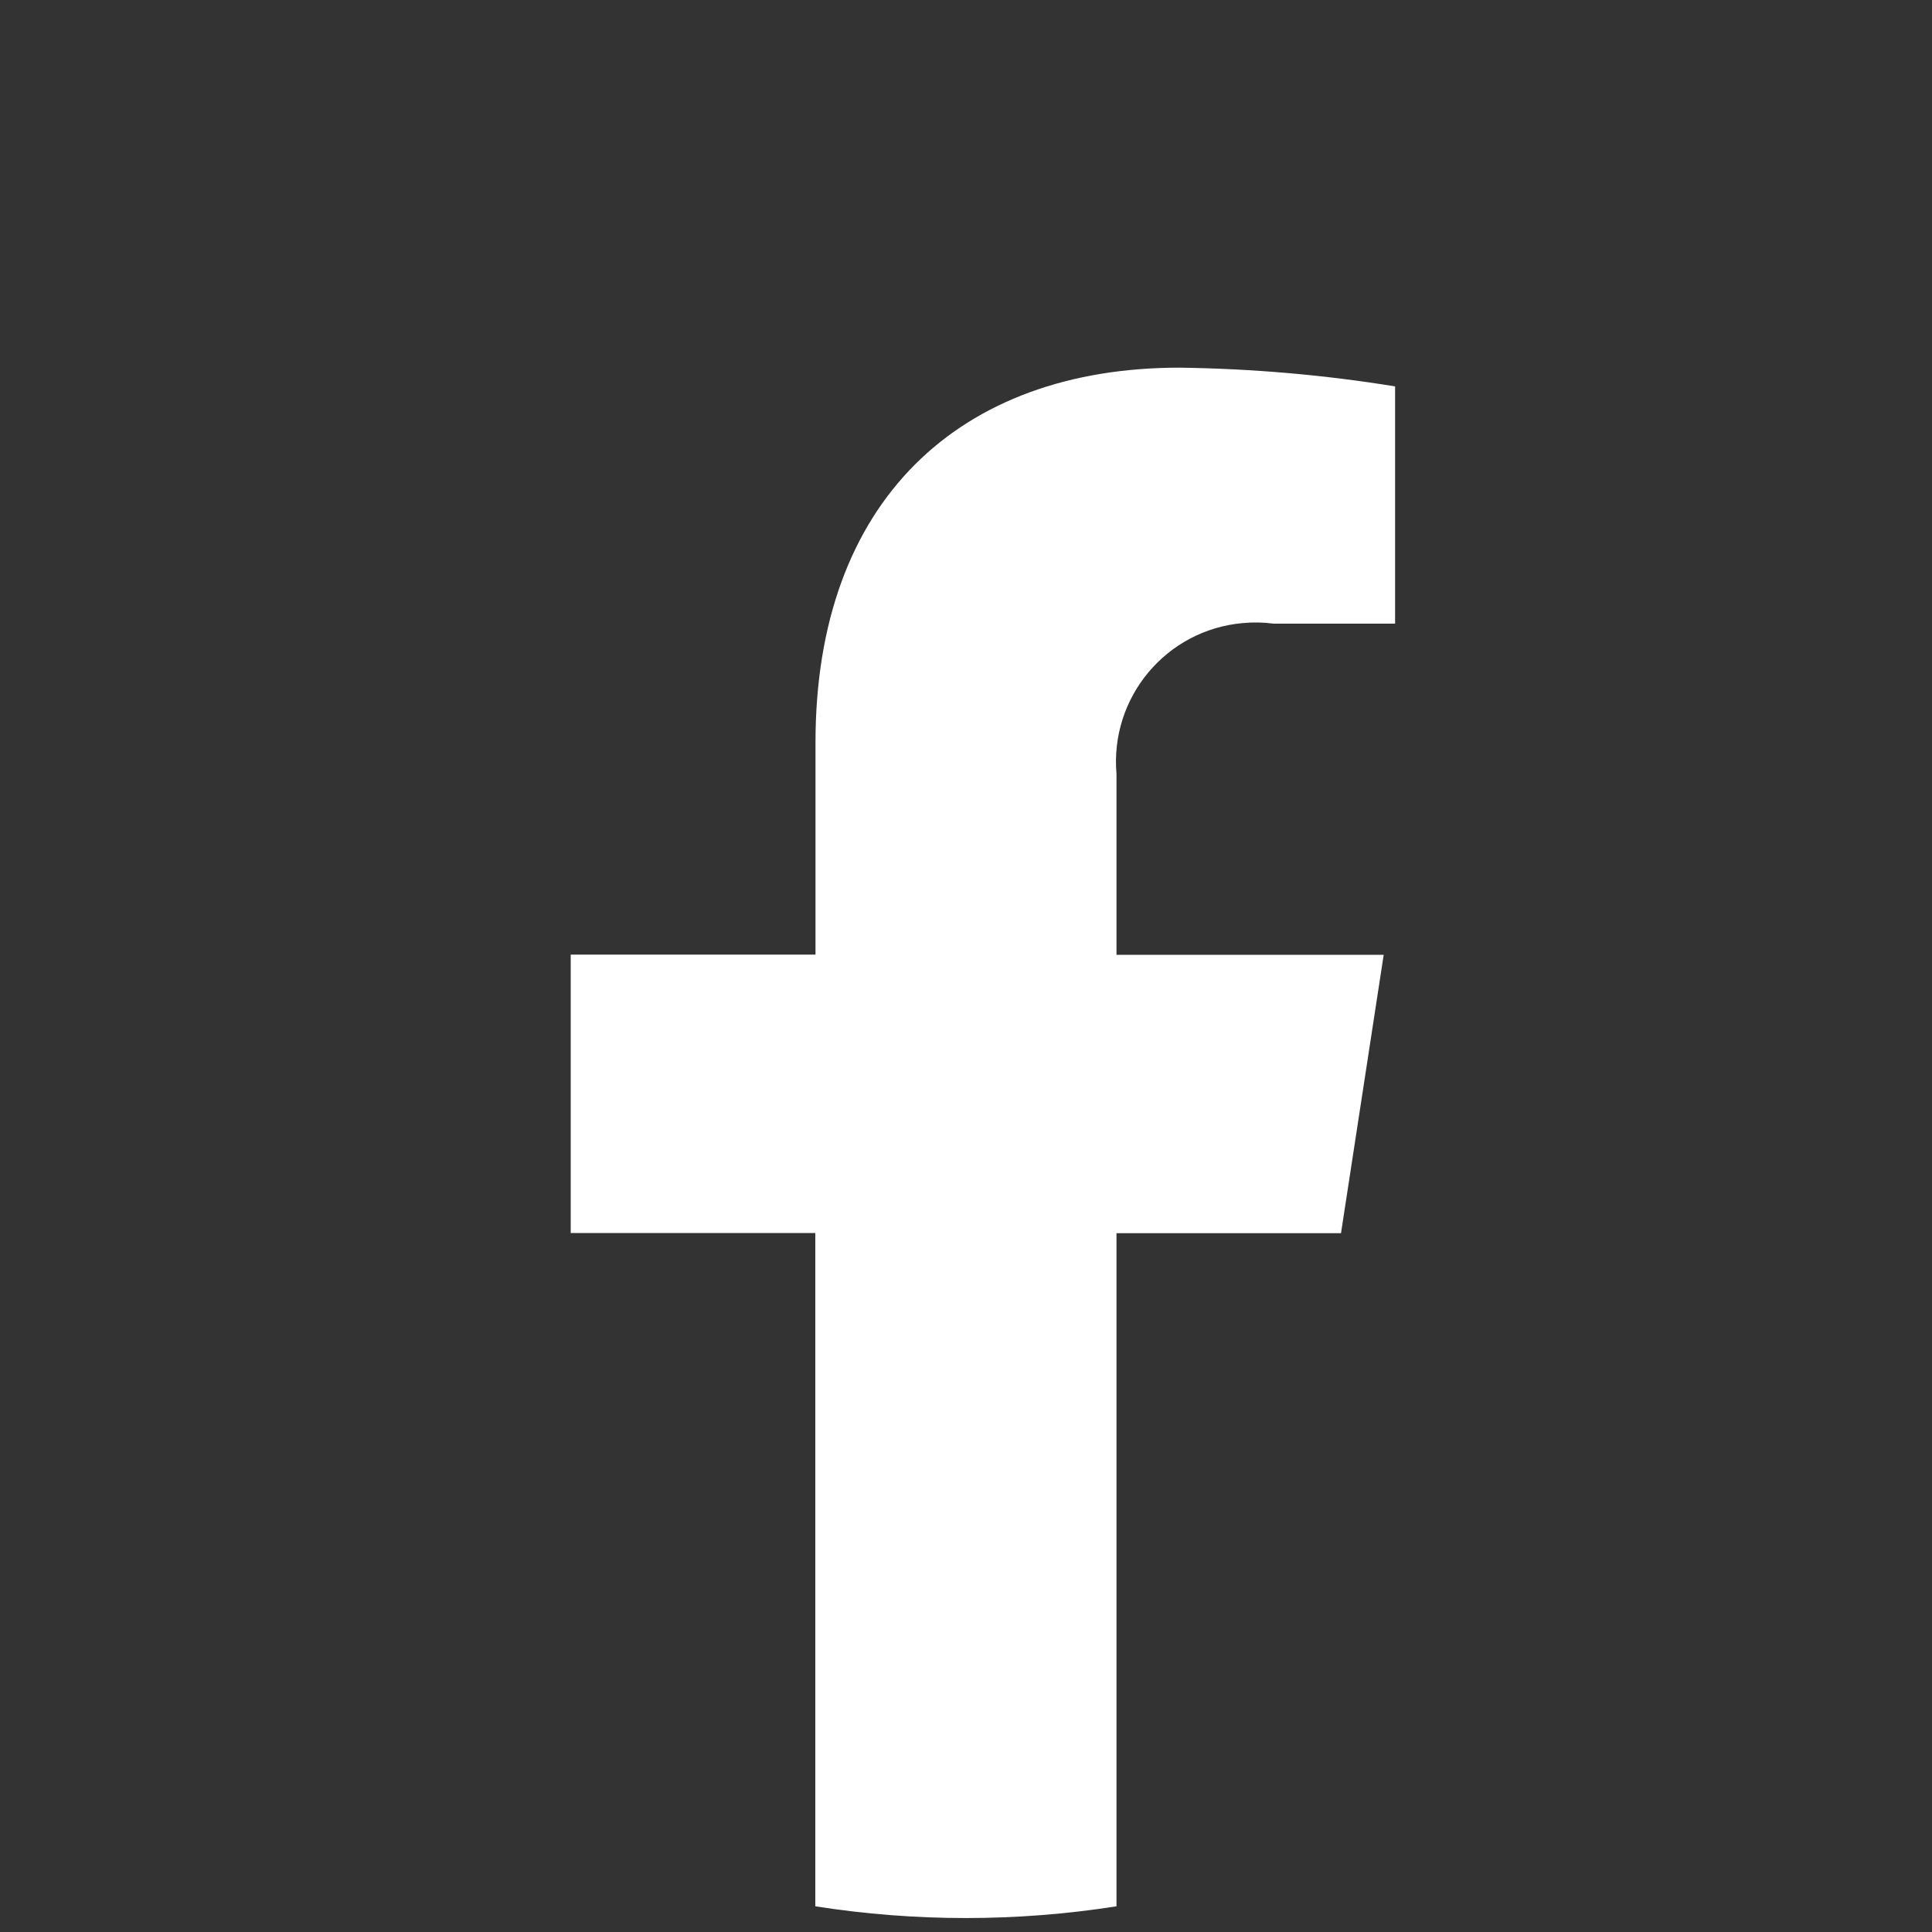 <svg xmlns="http://www.w3.org/2000/svg" x="0" y="0" viewBox="0 0 1000 1000" width="1000" height="1000"><rect x="0" y="0" width="1000" height="1000" fill="#333333" stroke="none"/><path fill="#fff" d="M694.1,638.3l22.1-144.1H577.9v-93.5c-3.5-39.7,25.7-74.7,65.4-78.2c5.3-0.5,10.6-0.4,15.9,0.3h62.9V200 c-36.9-6-74.2-9.2-111.6-9.7c-113.9,0-188.4,69-188.4,194v109.8H295.4v144.1H422v348.5c51.6,8.1,104.2,8.1,155.9,0V638.3H694.1z"/></svg>